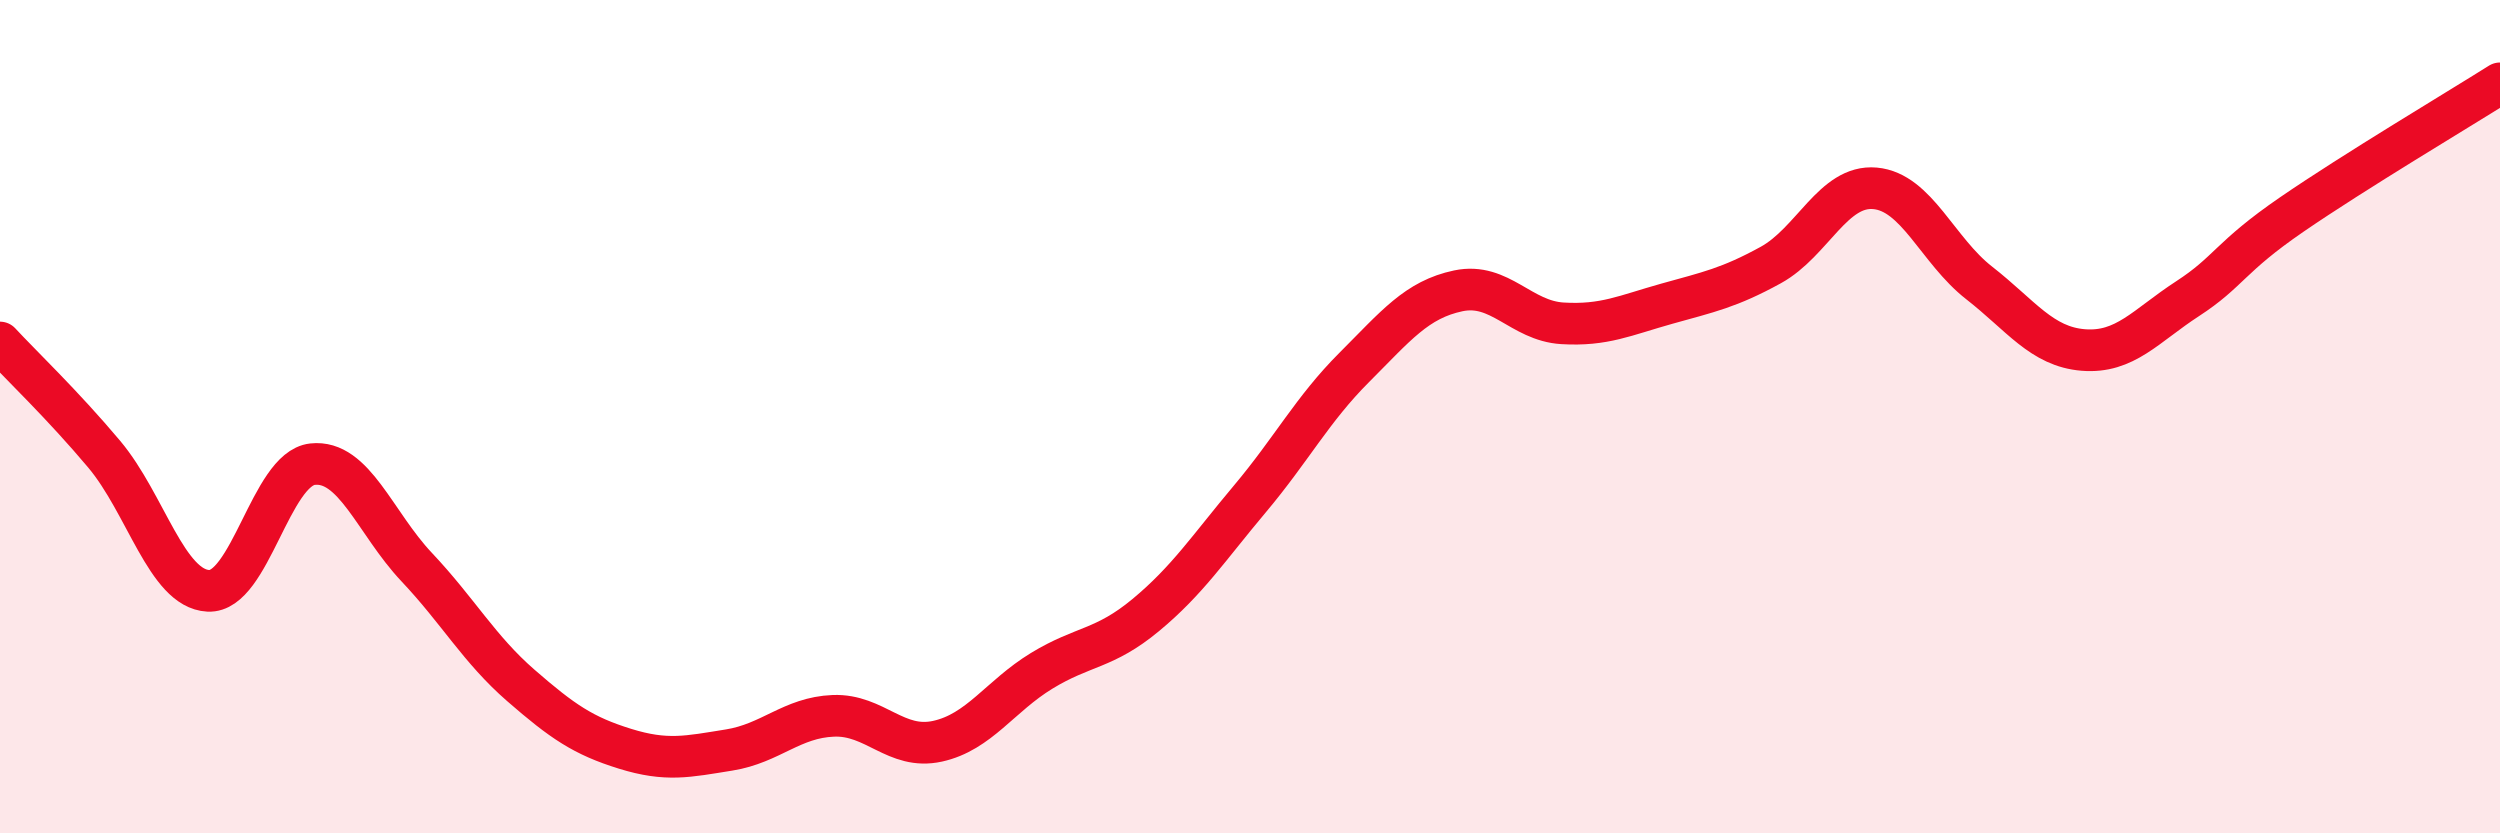 
    <svg width="60" height="20" viewBox="0 0 60 20" xmlns="http://www.w3.org/2000/svg">
      <path
        d="M 0,8.22 C 0.5,8.76 1.5,9.71 2.5,10.9 C 3.5,12.09 4,14.13 5,14.18 C 6,14.23 6.5,11.25 7.5,11.14 C 8.5,11.03 9,12.55 10,13.61 C 11,14.67 11.5,15.58 12.5,16.45 C 13.5,17.32 14,17.66 15,17.97 C 16,18.28 16.5,18.16 17.5,18 C 18.5,17.84 19,17.22 20,17.18 C 21,17.14 21.5,18.01 22.5,17.79 C 23.5,17.57 24,16.71 25,16.1 C 26,15.49 26.5,15.59 27.5,14.76 C 28.5,13.93 29,13.16 30,11.97 C 31,10.78 31.5,9.82 32.5,8.82 C 33.5,7.82 34,7.19 35,6.98 C 36,6.77 36.5,7.7 37.5,7.76 C 38.5,7.82 39,7.57 40,7.29 C 41,7.01 41.5,6.91 42.5,6.36 C 43.5,5.81 44,4.43 45,4.52 C 46,4.61 46.5,6.01 47.5,6.79 C 48.5,7.57 49,8.32 50,8.4 C 51,8.48 51.5,7.82 52.5,7.17 C 53.5,6.52 53.5,6.18 55,5.15 C 56.5,4.12 59,2.63 60,2L60 20L0 20Z"
        fill="#EB0A25"
        opacity="0.1"
        stroke-linecap="round"
        stroke-linejoin="round"
      />
      <path
        d="M 0,8.22 C 0.5,8.76 1.5,9.71 2.5,10.9 C 3.5,12.09 4,14.13 5,14.18 C 6,14.23 6.5,11.25 7.5,11.14 C 8.5,11.03 9,12.55 10,13.61 C 11,14.67 11.5,15.58 12.5,16.45 C 13.5,17.32 14,17.66 15,17.97 C 16,18.28 16.5,18.16 17.5,18 C 18.5,17.84 19,17.22 20,17.18 C 21,17.14 21.5,18.01 22.5,17.79 C 23.5,17.57 24,16.71 25,16.1 C 26,15.49 26.5,15.59 27.5,14.76 C 28.5,13.93 29,13.16 30,11.97 C 31,10.78 31.5,9.82 32.5,8.82 C 33.5,7.82 34,7.19 35,6.98 C 36,6.77 36.5,7.7 37.5,7.76 C 38.5,7.82 39,7.57 40,7.29 C 41,7.01 41.5,6.91 42.5,6.36 C 43.5,5.81 44,4.43 45,4.52 C 46,4.61 46.5,6.01 47.5,6.79 C 48.5,7.57 49,8.32 50,8.4 C 51,8.48 51.5,7.82 52.5,7.17 C 53.5,6.52 53.5,6.18 55,5.15 C 56.5,4.12 59,2.63 60,2"
        stroke="#EB0A25"
        stroke-width="1"
        fill="none"
        stroke-linecap="round"
        stroke-linejoin="round"
      />
    </svg>
  